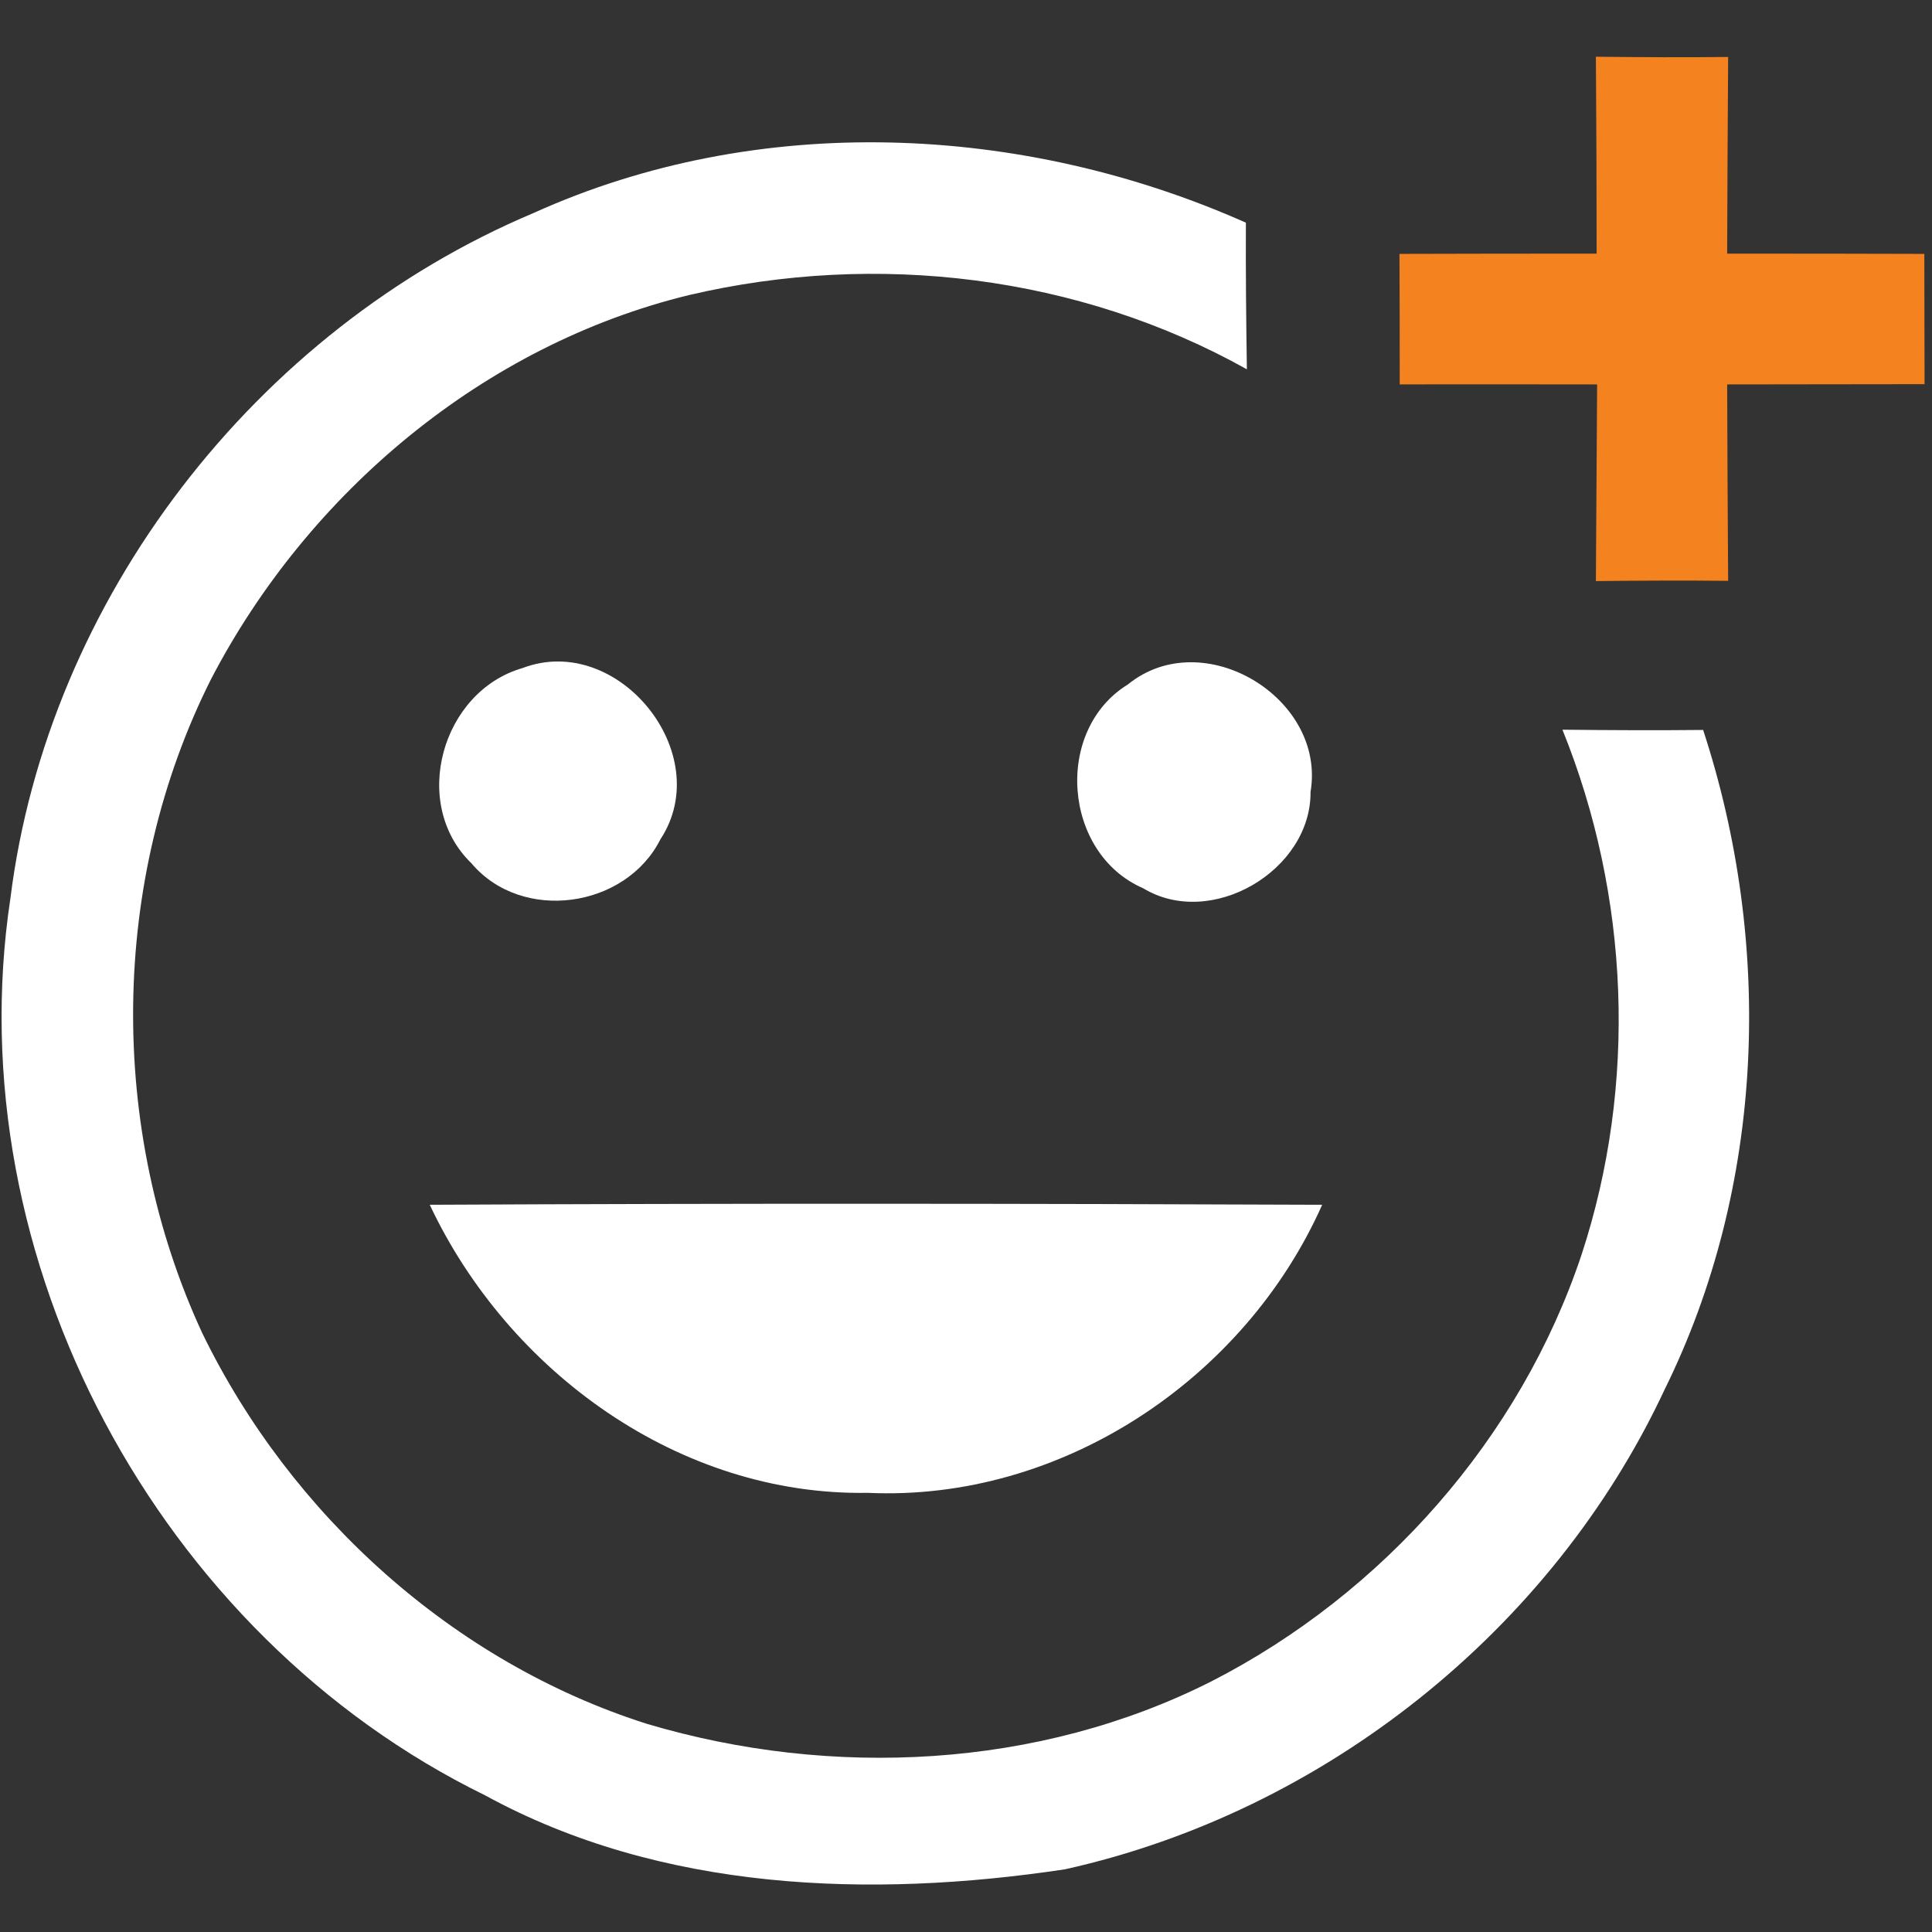 <svg xmlns="http://www.w3.org/2000/svg" width="78pt" height="78pt" viewBox="0 0 78 78" version="1.1" class="svg d-block me-auto ms-auto replaced-svg">
	<rect x="0" y="0" width="78" height="78" fill="#333333" stroke="none"/>
	<g id="#f4821efe">
		<path fill="#f4821e" opacity="1.00" d=" M 64.43 2.29 C 66.21 2.31 67.99 2.32 69.77 2.30 C 69.75 4.95 69.74 7.59 69.73 10.24 C 72.39 10.24 75.04 10.24 77.69 10.25 C 77.69 12.00 77.70 13.75 77.70 15.51 C 75.04 15.51 72.38 15.52 69.73 15.52 C 69.74 18.16 69.75 20.80 69.77 23.45 C 67.99 23.43 66.21 23.44 64.43 23.46 C 64.45 20.81 64.46 18.17 64.48 15.52 C 61.82 15.52 59.17 15.51 56.51 15.52 C 56.51 13.76 56.51 12.01 56.50 10.25 C 59.16 10.24 61.81 10.24 64.46 10.24 C 64.46 7.59 64.45 4.94 64.43 2.29 Z"/>
	</g>
	<g id="#ffffffff">
		<path fill="#ffffff" opacity="1.00" d=" M 21.54 8.60 C 30.61 4.50 41.28 4.98 50.30 8.99 C 50.29 10.97 50.31 12.94 50.34 14.91 C 43.54 11.11 35.38 10.14 27.83 11.91 C 19.54 13.92 12.45 19.88 8.53 27.40 C 4.43 35.54 4.34 45.57 8.17 53.83 C 11.74 61.17 18.31 67.12 26.13 69.60 C 33.57 71.81 41.93 71.41 48.91 67.88 C 55.84 64.33 61.38 58.06 63.85 50.66 C 66.11 43.78 65.79 36.16 63.08 29.46 C 64.97 29.48 66.86 29.49 68.76 29.47 C 71.60 38.14 71.26 47.89 67.20 56.11 C 62.66 65.82 53.45 73.15 42.99 75.47 C 35.14 76.65 26.69 76.37 19.58 72.48 C 6.40 66.03 -1.78 50.84 0.42 36.27 C 1.93 24.18 10.33 13.32 21.54 8.60 Z"/>
		<path fill="#ffffff" opacity="1.00" d=" M 21.10 26.97 C 24.94 25.51 28.94 30.43 26.66 33.89 C 25.26 36.67 21.07 37.27 19.03 34.85 C 16.55 32.45 17.83 27.91 21.10 26.97 Z"/>
		<path fill="#ffffff" opacity="1.00" d=" M 45.54 27.63 C 48.57 25.17 53.55 28.18 52.91 31.97 C 52.94 35.14 48.90 37.53 46.15 35.86 C 42.92 34.46 42.53 29.48 45.54 27.63 Z"/>
		<path fill="#ffffff" opacity="1.00" d=" M 17.35 48.64 C 29.36 48.58 41.37 48.59 53.38 48.64 C 50.24 55.70 42.83 60.63 35.03 60.27 C 27.44 60.40 20.53 55.39 17.35 48.64 Z"/>
	</g>
</svg>